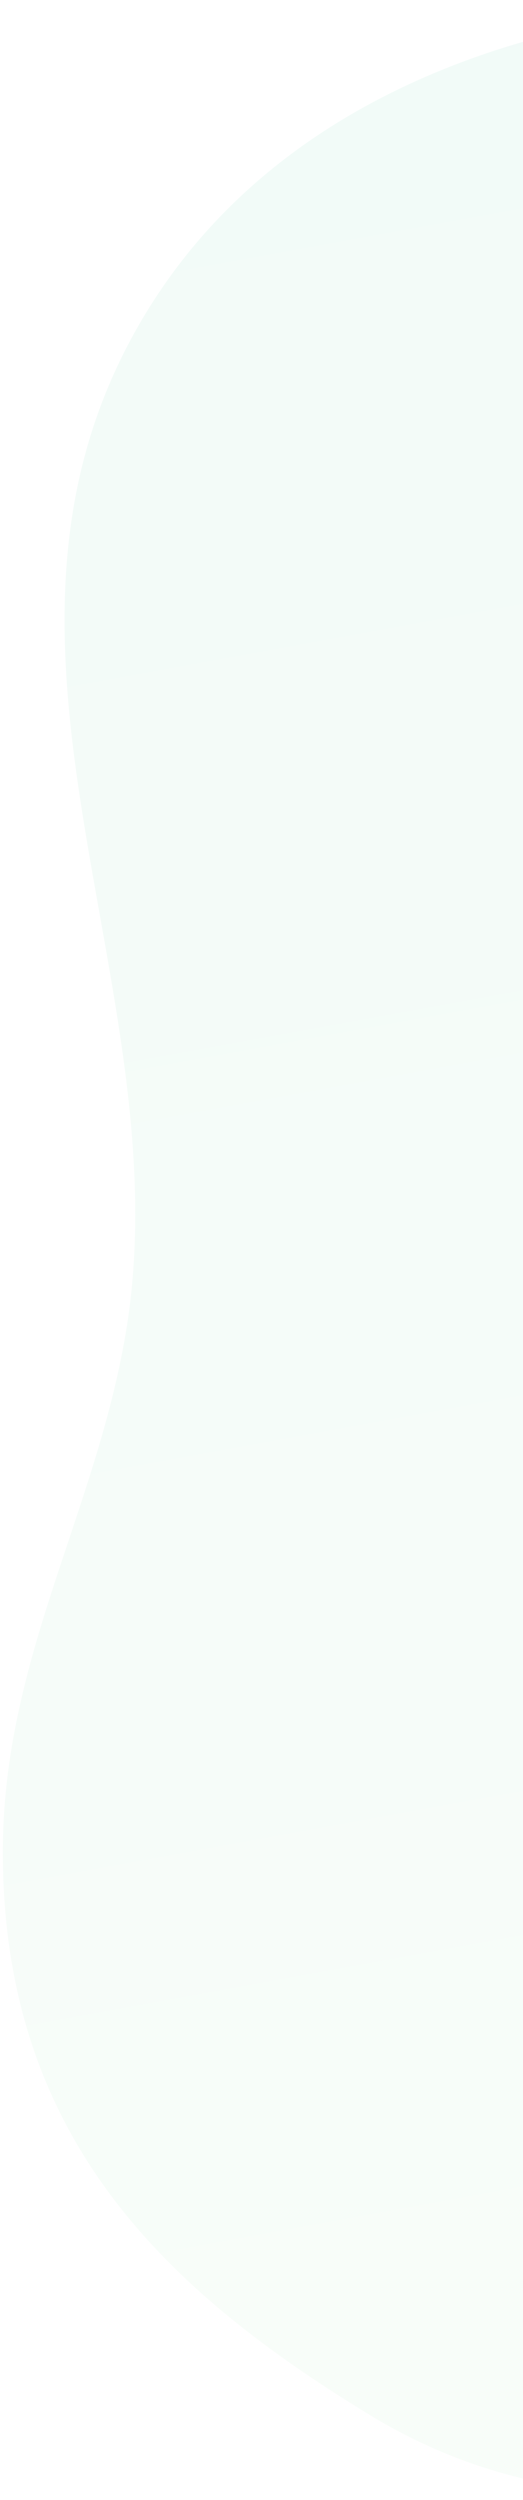 <?xml version="1.0" encoding="UTF-8"?> <svg xmlns="http://www.w3.org/2000/svg" width="63" height="301" viewBox="0 0 63 301" fill="none"> <path d="M206.581 219.652C203.362 225.125 199.622 230.17 195.429 234.692C166.488 265.849 121.25 297.89 80.826 299.971C68.449 300.717 56.124 297.655 45.124 291.104C20.219 276.041 0.068 257.423 0.347 222.326C0.527 199.583 11.515 182.001 15.138 160.553C22.04 119.894 -5.195 79.072 16.032 40.363C31.588 11.938 63.425 1.786 91.111 0.518C119.045 -0.752 147.78 8.118 170.617 26.848C176.161 31.387 181.342 36.484 186.098 42.078C221.799 84.057 236.575 168.73 206.581 219.652Z" fill="url(#paint0_linear_2726_895)" fill-opacity="0.1"></path> <defs> <linearGradient id="paint0_linear_2726_895" x1="50.725" y1="-253.833" x2="149.243" y2="285.704" gradientUnits="userSpaceOnUse"> <stop stop-color="#4CC0B8"></stop> <stop offset="1" stop-color="#C1F1C8"></stop> </linearGradient> </defs> </svg> 